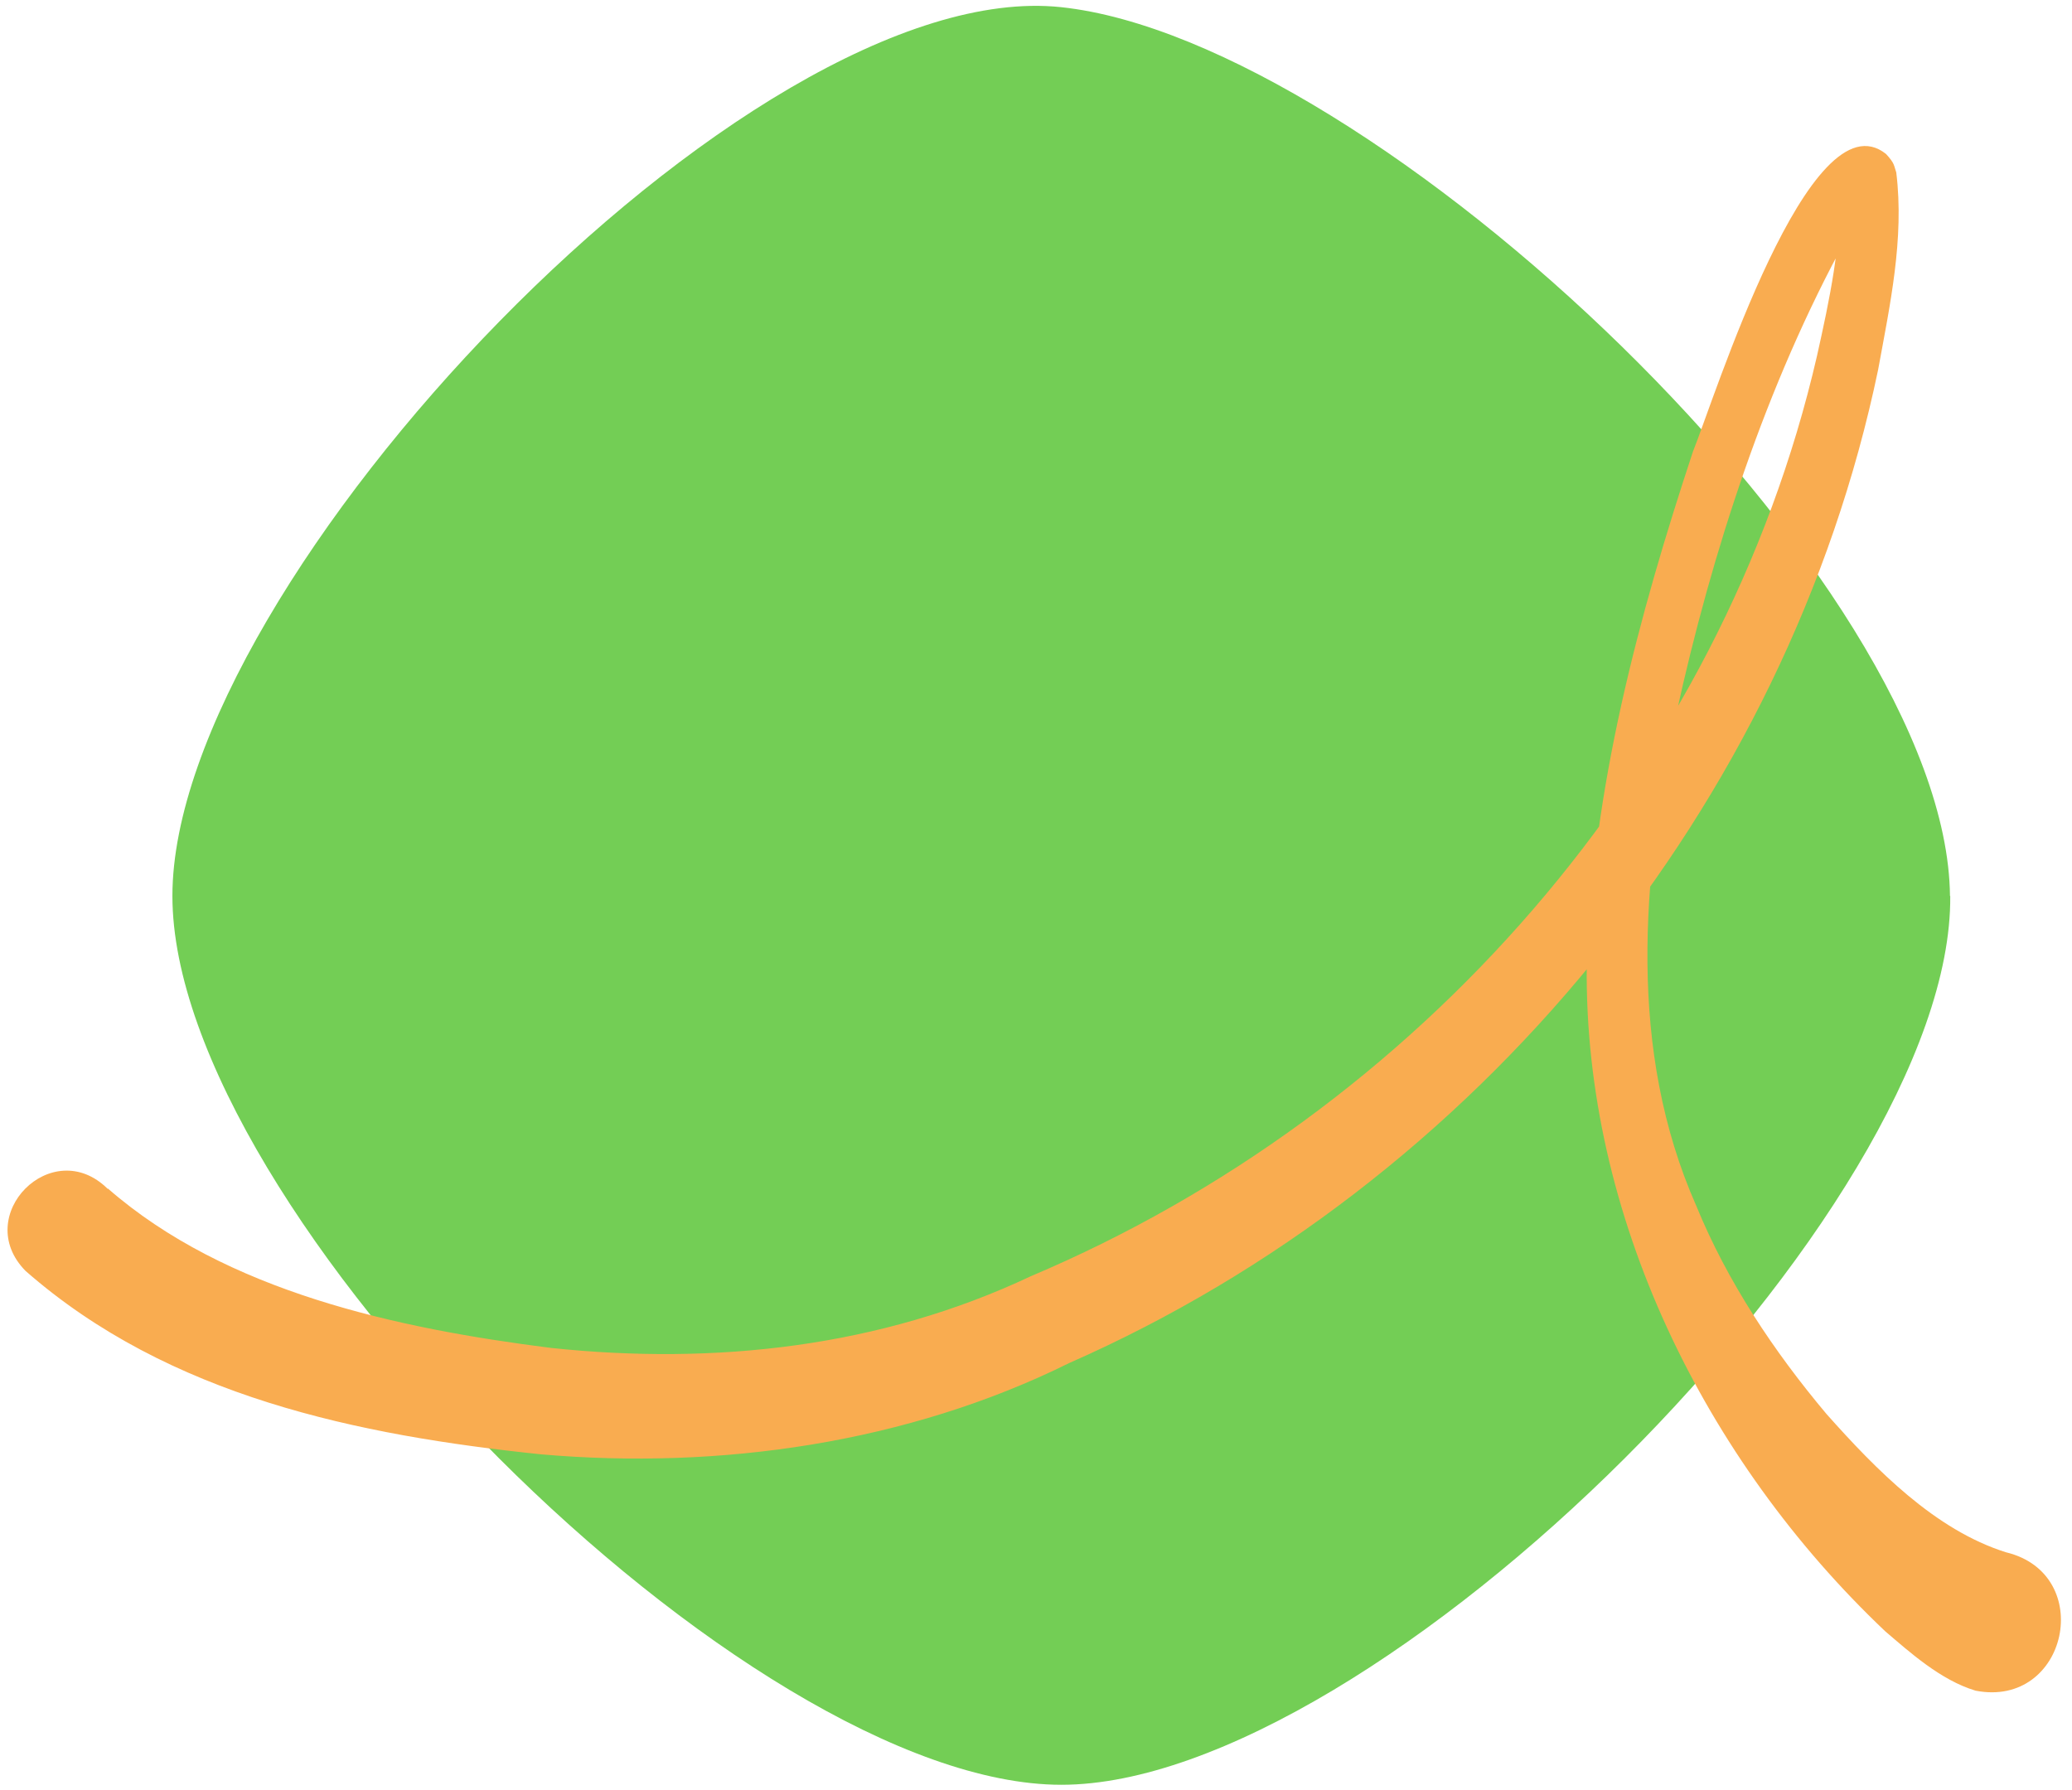 <?xml version="1.0" encoding="UTF-8"?><svg id="_レイヤー_1" xmlns="http://www.w3.org/2000/svg" viewBox="0 0 81 70"><defs><style>.cls-1{fill:#73ce55;}.cls-2{fill:#f9ac50;}</style></defs><path class="cls-1" d="m76.23,35.03c-.12-12.28-22.53-33.45-34.75-34.75C29.27-1.02,6.74,22.74,6.74,35.03s22.46,34.75,34.75,34.75,34.86-22.46,34.75-34.75Z"/><path class="cls-2" d="m4.22,46.47c4.62,4.03,11.31,5.47,17.32,6.23,6.42.68,12.88-.03,18.75-2.8,15.13-6.4,27.03-19.89,30.74-35.98.49-2.2.97-4.43.89-6.66.05.13.01.15.28.43.47.34.54.28.83.27.34-.11.14-.07.08.03-.36.38-.64.85-.93,1.33-3.13,5.71-5.26,12.25-6.66,18.64-1.35,6.37-1.89,13.11.79,19.18,1.22,2.98,3.04,5.7,5.09,8.14,1.94,2.18,4.25,4.54,7.02,5.41,3.53.85,2.41,6.11-1.19,5.41-1.37-.41-2.59-1.52-3.53-2.32-7.06-6.69-11.78-16.24-11.67-26.05.23-6.92,2-13.56,4.15-20.07.83-2.05,4.57-14.02,7.55-11.64.35.38.3.44.4.72.32,2.6-.25,5.2-.71,7.72-3.55,17.03-15.71,31.83-31.62,38.83-6.32,3.13-13.66,4.18-20.65,3.57-7.13-.74-14.55-2.26-20.15-7.17-2.13-2.16,1.04-5.36,3.21-3.21h0Z"/></svg>